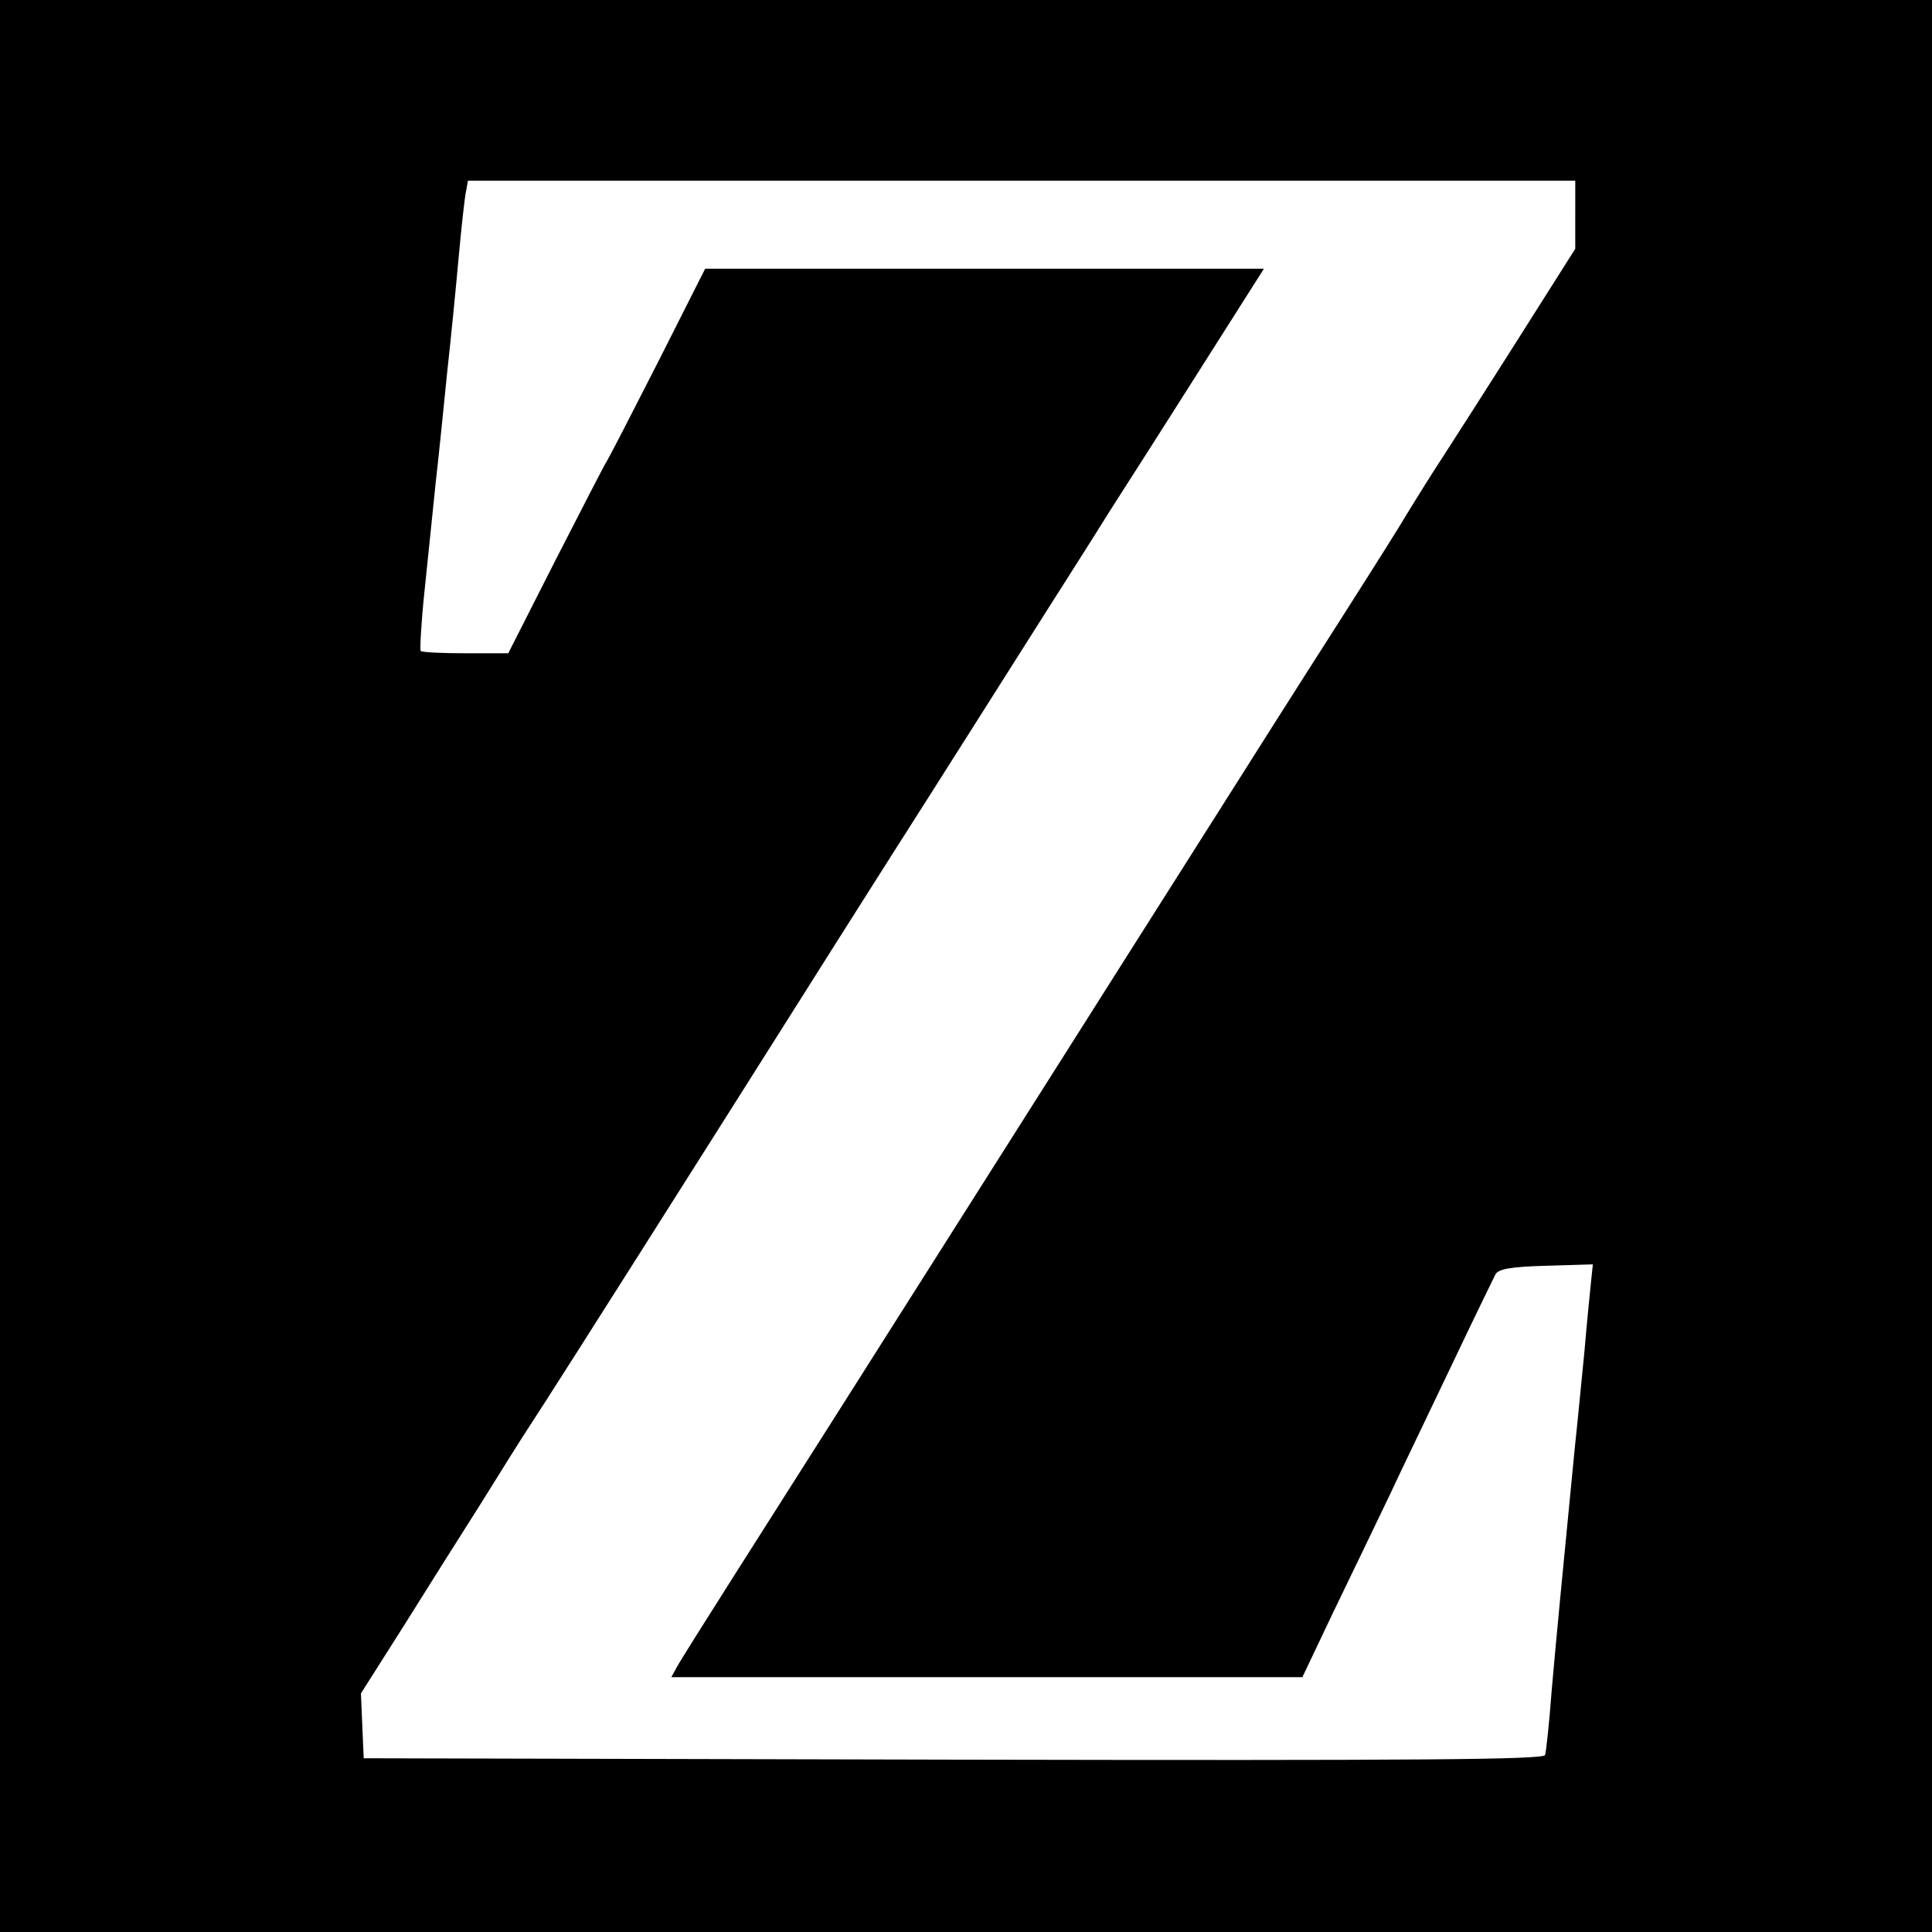 <?xml version="1.0" standalone="no"?>
<!DOCTYPE svg PUBLIC "-//W3C//DTD SVG 20010904//EN"
 "http://www.w3.org/TR/2001/REC-SVG-20010904/DTD/svg10.dtd">
<svg version="1.0" xmlns="http://www.w3.org/2000/svg"
 width="417pt" height="417pt" viewBox="0 0 417 417"
 preserveAspectRatio="xMidYMid meet">
<g transform="translate(0,417) scale(0.1,-0.1)"
fill="#000000" stroke="none">
<path d="M0 2085 l0 -2085 2085 0 2085 0 0 2085 0 2085 -2085 0 -2085 0 0
-2085z m3400 1622 l0 -74 -126 -199 c-69 -109 -141 -221 -159 -249 -18 -27
-62 -97 -97 -155 -36 -58 -90 -143 -120 -190 -30 -47 -126 -197 -213 -335 -87
-137 -188 -297 -225 -355 -37 -58 -122 -193 -190 -300 -68 -107 -169 -267
-225 -355 -56 -88 -157 -248 -225 -355 -68 -107 -174 -274 -235 -370 -61 -96
-117 -185 -124 -198 l-12 -22 681 0 681 0 68 143 c38 78 91 189 119 247 27 58
89 186 136 285 47 99 90 187 94 195 7 11 33 16 110 18 l100 3 -4 -38 c-2 -21
-9 -87 -14 -148 -6 -60 -15 -155 -21 -210 -25 -256 -40 -410 -50 -525 -5 -69
-12 -131 -14 -138 -4 -10 -264 -12 -1277 -10 l-1273 3 -3 70 -3 70 92 145 c50
80 125 199 167 265 41 66 89 143 107 170 30 46 107 166 429 675 61 96 210 333
332 525 123 193 264 416 316 498 51 81 130 204 174 275 45 70 138 216 207 325
l125 197 -603 0 -603 0 -102 -202 c-57 -112 -106 -207 -110 -213 -4 -5 -53
-101 -110 -212 l-103 -203 -92 0 c-50 0 -94 2 -97 5 -2 3 1 60 8 127 7 68 18
173 24 233 7 61 18 169 25 240 8 72 19 184 25 250 6 66 13 130 16 143 l4 22
1195 0 1195 0 0 -73z"/>
</g>
</svg>
